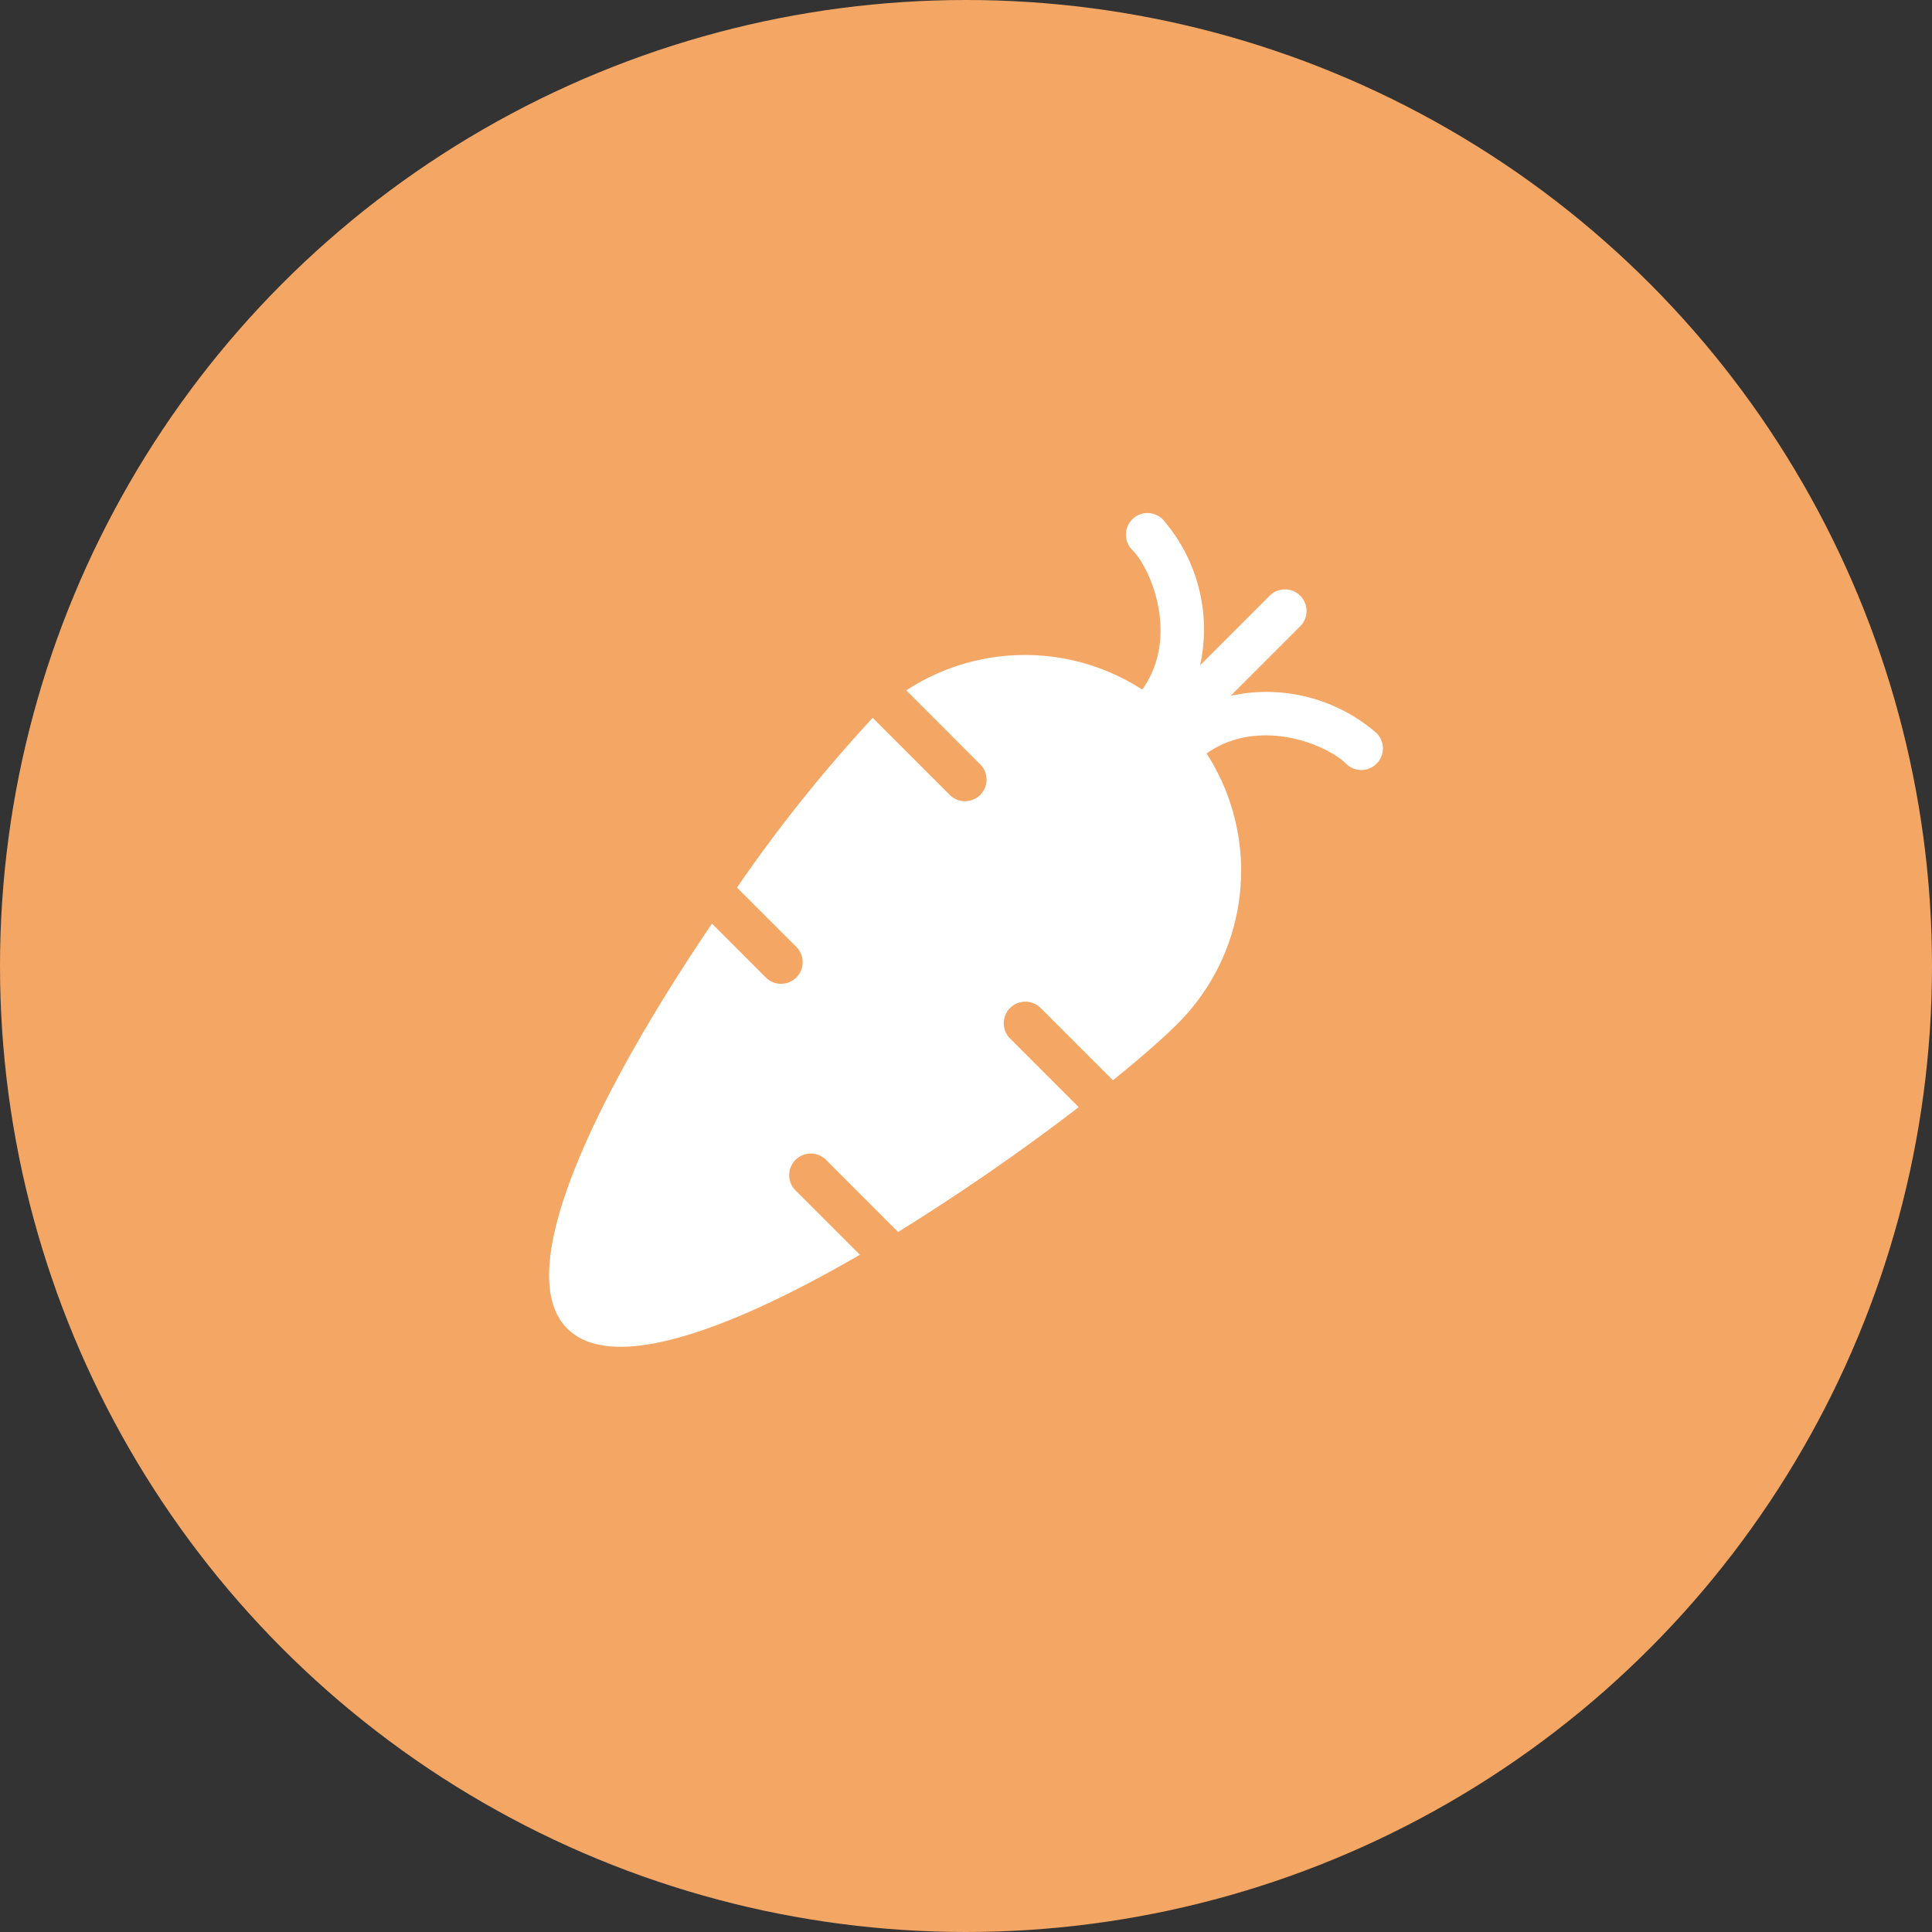 <svg id="orange-carrot-icon" xmlns="http://www.w3.org/2000/svg" xmlns:xlink="http://www.w3.org/1999/xlink" width="128" height="128" viewBox="0 0 128 128">
  <rect x="0" y="0" width="128" height="128" fill="#333333" stroke="none"/>
  <defs>
    <clipPath id="clip-path">
      <rect id="Rectangle_1" data-name="Rectangle 1" width="55.24" height="55.239" transform="translate(0 0)" fill="#fff"/>
    </clipPath>
  </defs>
  <circle id="Oval" cx="64" cy="64" r="64" fill="#f4a664"/>
  <g id="carrot-icon" transform="translate(36.38 33.991)">
    <g id="Group_2" data-name="Group 2" transform="translate(0 0)" clip-path="url(#clip-path)">
      <path id="Path_1" data-name="Path 1" d="M32.565,32.791l4.789,4.789c1.849-1.494,3.342-2.8,4.316-3.778a14.324,14.324,0,0,0,1.891-17.874c3.444-2.439,7.954-.606,9.236.677a1.431,1.431,0,0,0,2.024-2.024,11.1,11.1,0,0,0-9.666-2.473L49.763,7.5a1.431,1.431,0,0,0-2.024-2.024l-4.608,4.608A11.1,11.1,0,0,0,40.658.419a1.431,1.431,0,0,0-2.024,2.024c1.285,1.284,3.122,5.808.663,9.253a14.328,14.328,0,0,0-15.633.055l4.853,4.854A1.43,1.43,0,1,1,26.5,18.629L21.438,13.57a98.806,98.806,0,0,0-8.991,11.242l3.933,3.932a1.431,1.431,0,1,1-2.024,2.024L10.791,27.2c-6.984,10.3-13.569,22.85-9.586,26.832,3.052,3.053,11.137-.107,19.386-4.892l-4.212-4.212A1.431,1.431,0,1,1,18.4,42.907l4.723,4.723a145.353,145.353,0,0,0,11.964-8.269l-4.547-4.547a1.43,1.43,0,1,1,2.023-2.023" transform="translate(0 0)" fill="#fff"/>
    </g>
  </g>
</svg>
